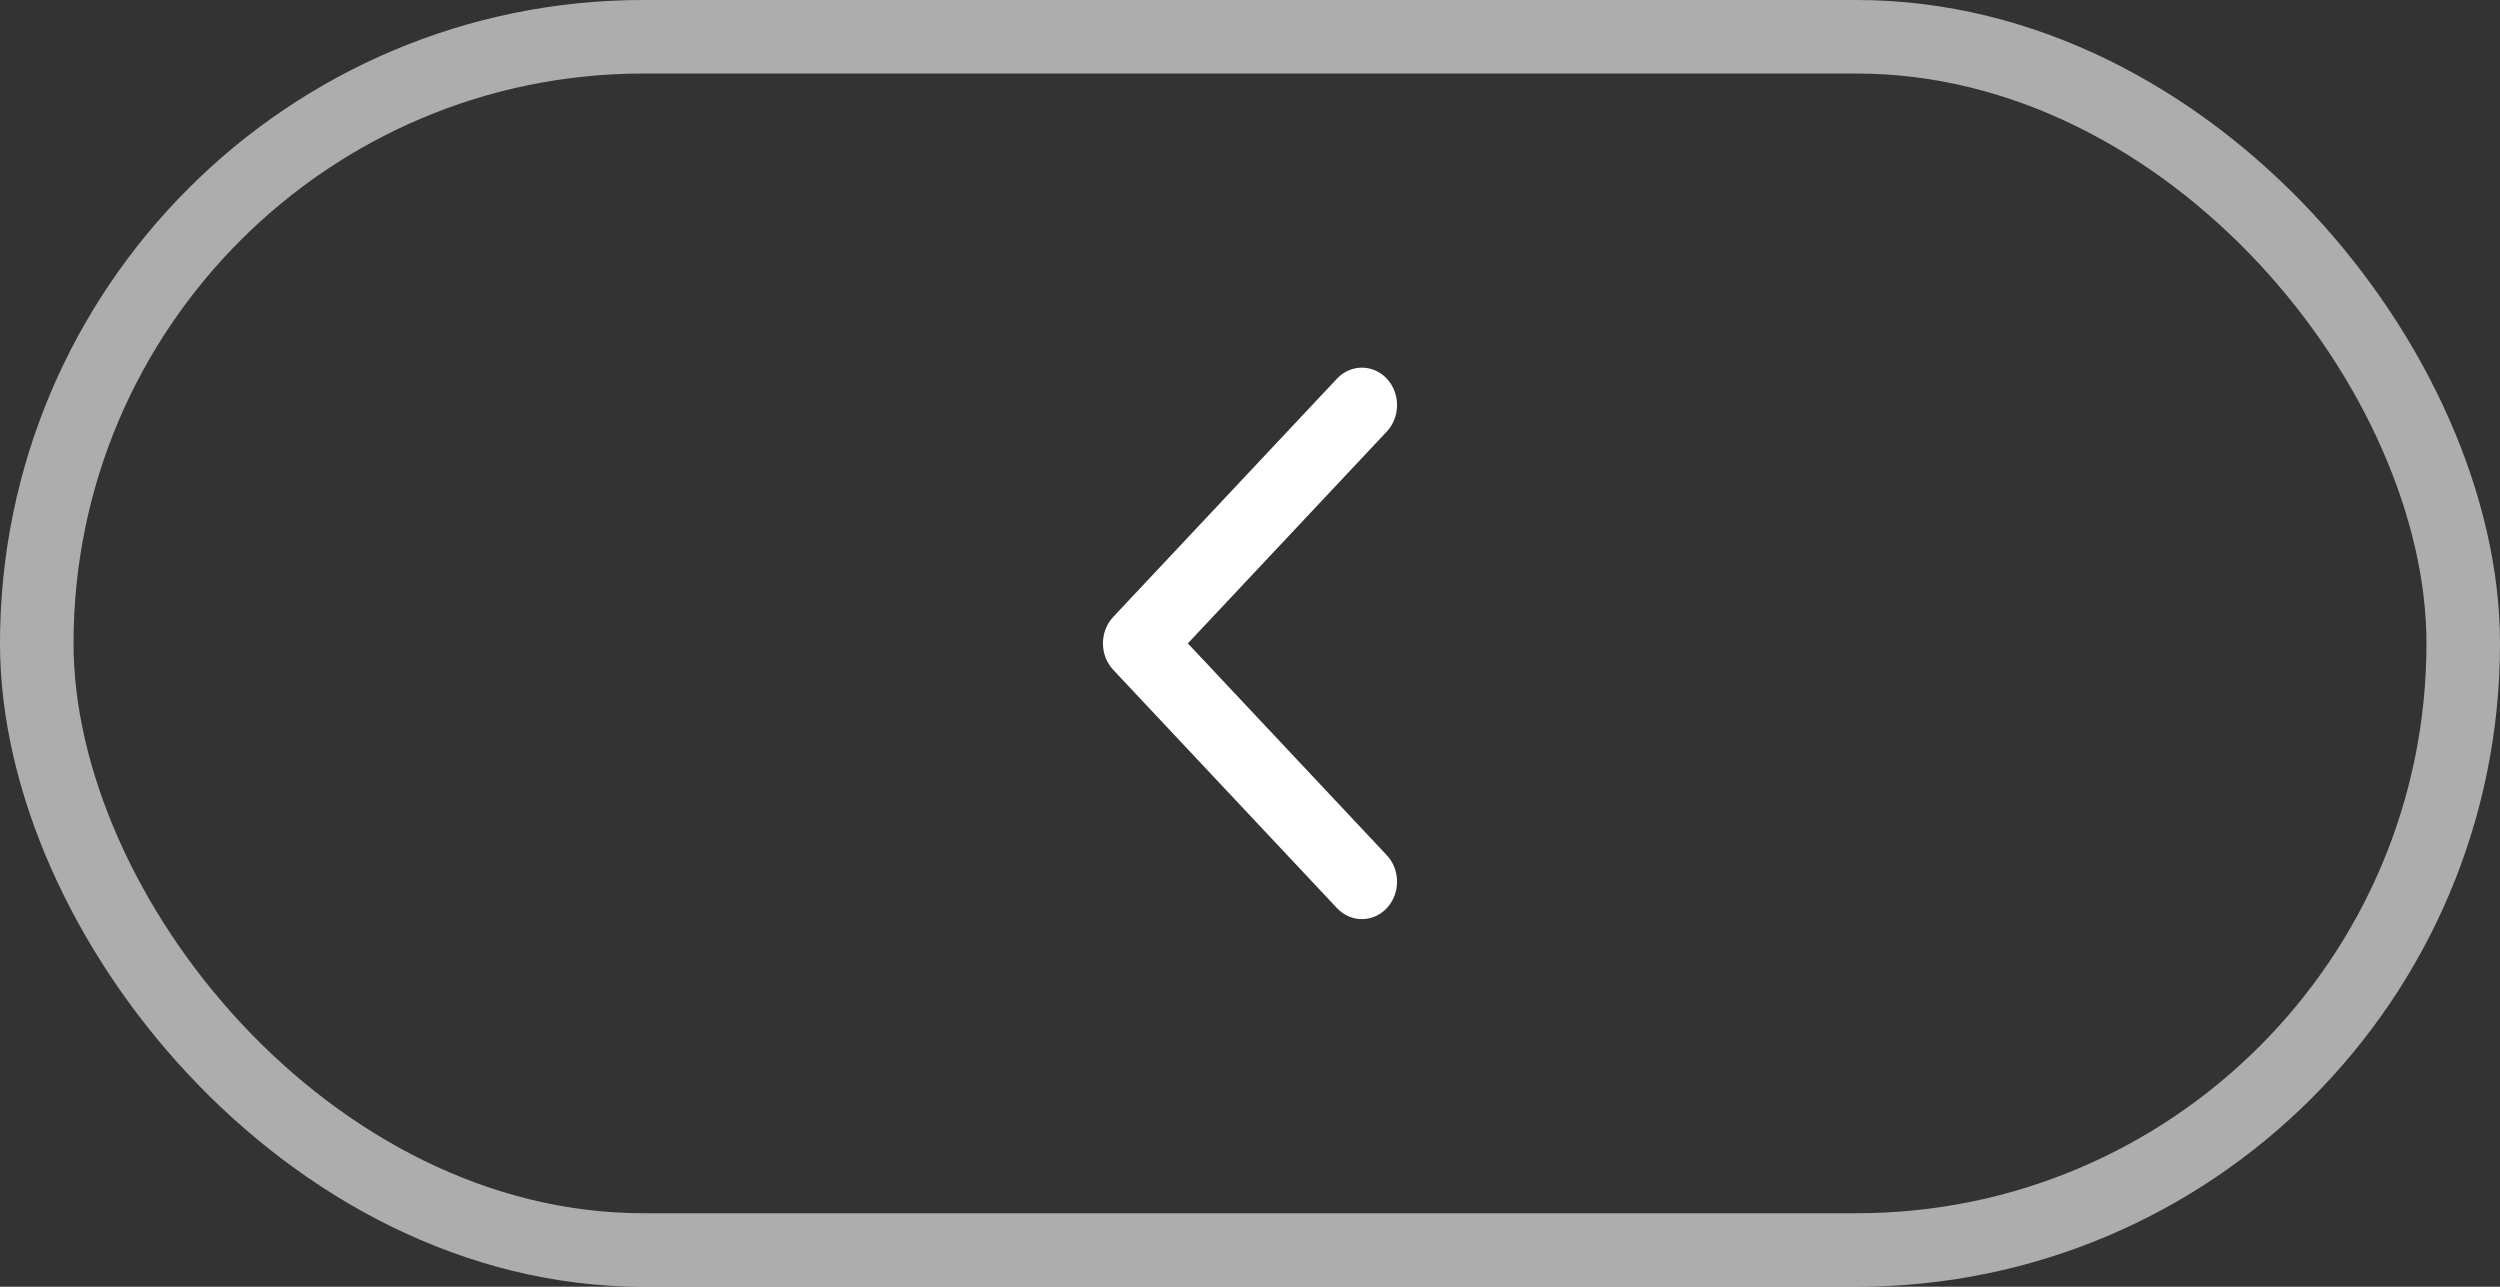 <?xml version="1.0" encoding="UTF-8"?> <svg xmlns="http://www.w3.org/2000/svg" width="68" height="35" viewBox="0 0 68 35" fill="none"><rect x="0" y="0" width="68" height="35" fill="#333333" stroke="none"/><rect x="1" y="1" width="66" height="33" rx="16.5" stroke="white" stroke-opacity="0.6" stroke-width="2"></rect><path fill-rule="evenodd" clip-rule="evenodd" d="M36.367 10.298L30.28 16.78C29.907 17.178 29.907 17.822 30.28 18.22L36.367 24.702C36.741 25.099 37.346 25.099 37.72 24.702C38.093 24.304 38.093 23.659 37.72 23.261L32.309 17.5L37.72 11.739C38.093 11.341 38.093 10.696 37.72 10.298C37.346 9.901 36.741 9.901 36.367 10.298Z" fill="white"></path></svg> 